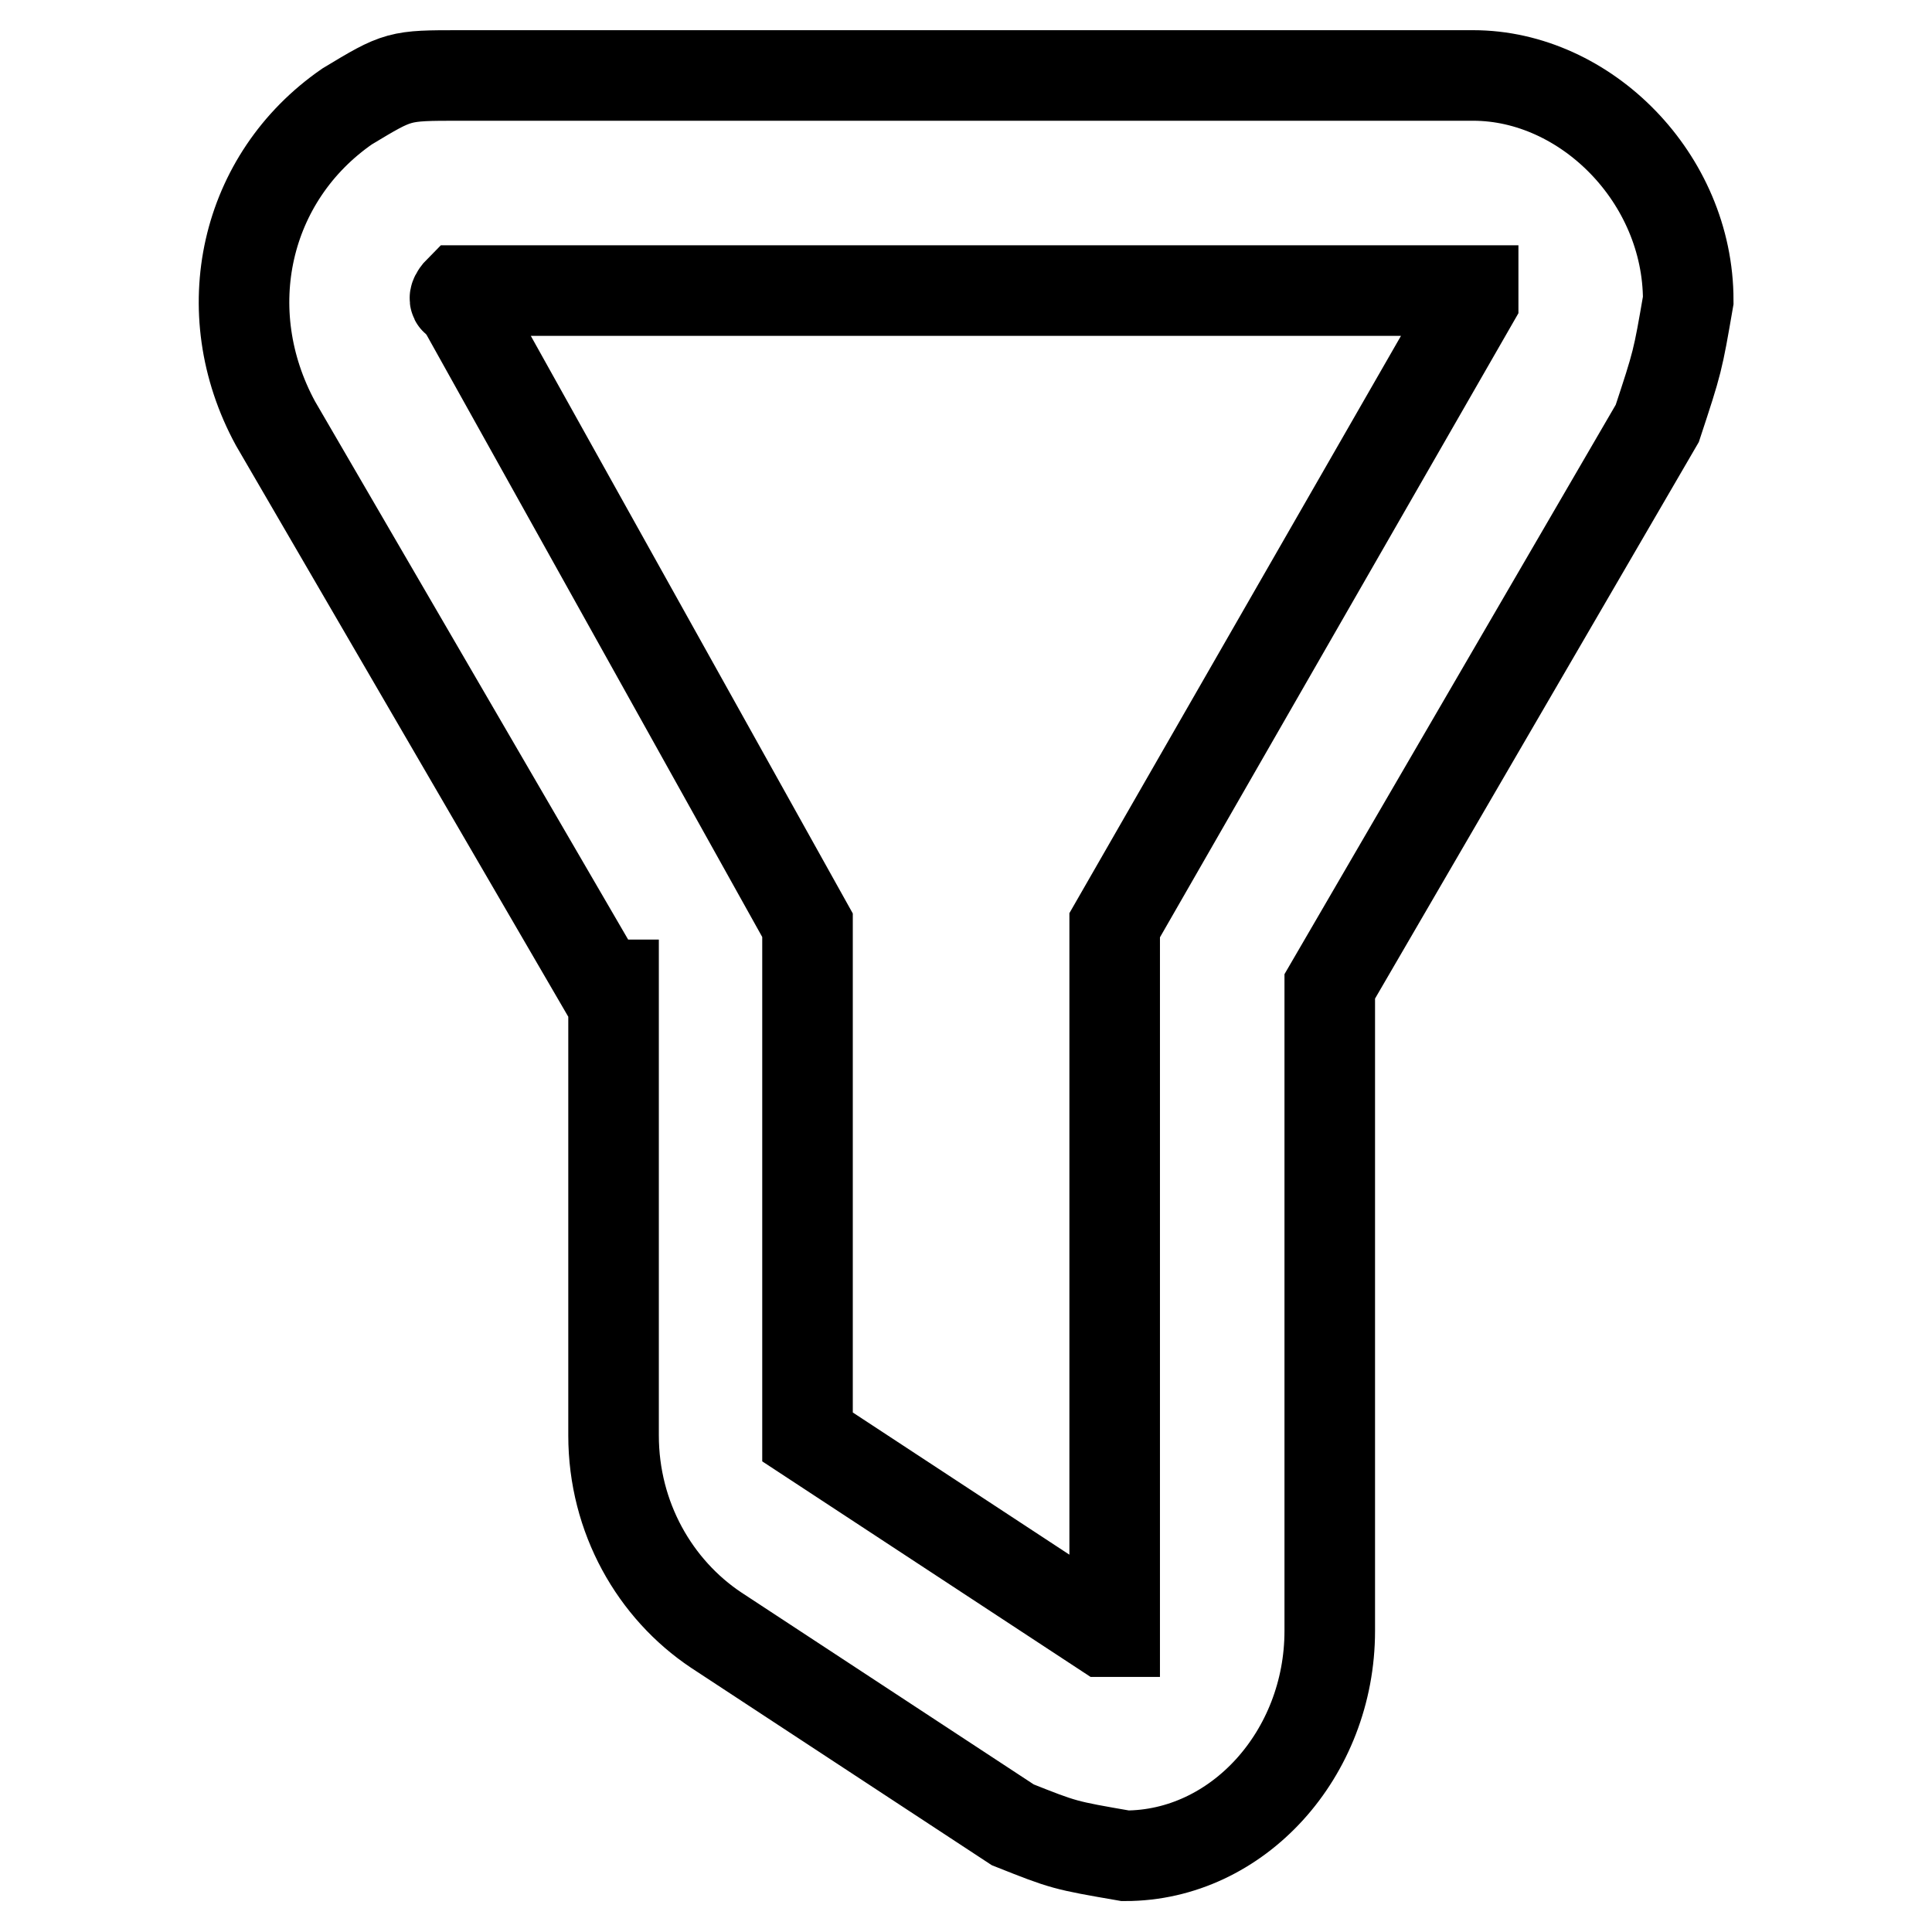 <?xml version="1.0" encoding="utf-8"?>
<!-- Svg Vector Icons : http://www.onlinewebfonts.com/icon -->
<!DOCTYPE svg PUBLIC "-//W3C//DTD SVG 1.1//EN" "http://www.w3.org/Graphics/SVG/1.1/DTD/svg11.dtd">
<svg version="1.1" xmlns="http://www.w3.org/2000/svg" xmlns:xlink="http://www.w3.org/1999/xlink" x="0px" y="0px" viewBox="0 0 256 256" enable-background="new 0 0 256 256" xml:space="preserve">
<g> <path stroke-width="12" fill-opacity="0" stroke="#000000"  d="M79.9,130.7L36.5,56.1c-8.1-14.9-4.1-32.6,9.5-42C52.8,10,52.8,10,60.9,10h134.3 c14.9,0,28.5,13.6,28.5,29.8c-1.4,8.1-1.4,8.1-4.1,16.3l-43.4,74.6v85.4c0,16.3-12.2,29.8-27.1,29.8c-8.1-1.4-8.1-1.4-14.9-4.1 l-39.3-25.8c-8.1-5.4-13.6-14.9-13.6-25.8v-59.7H79.9z M107,122.6v67.8l39.3,25.8h1.4v-93.6l47.5-82.7v-1.4H60.9c0,0-1.4,1.4,0,1.4 L107,122.6z"/></g>
</svg>